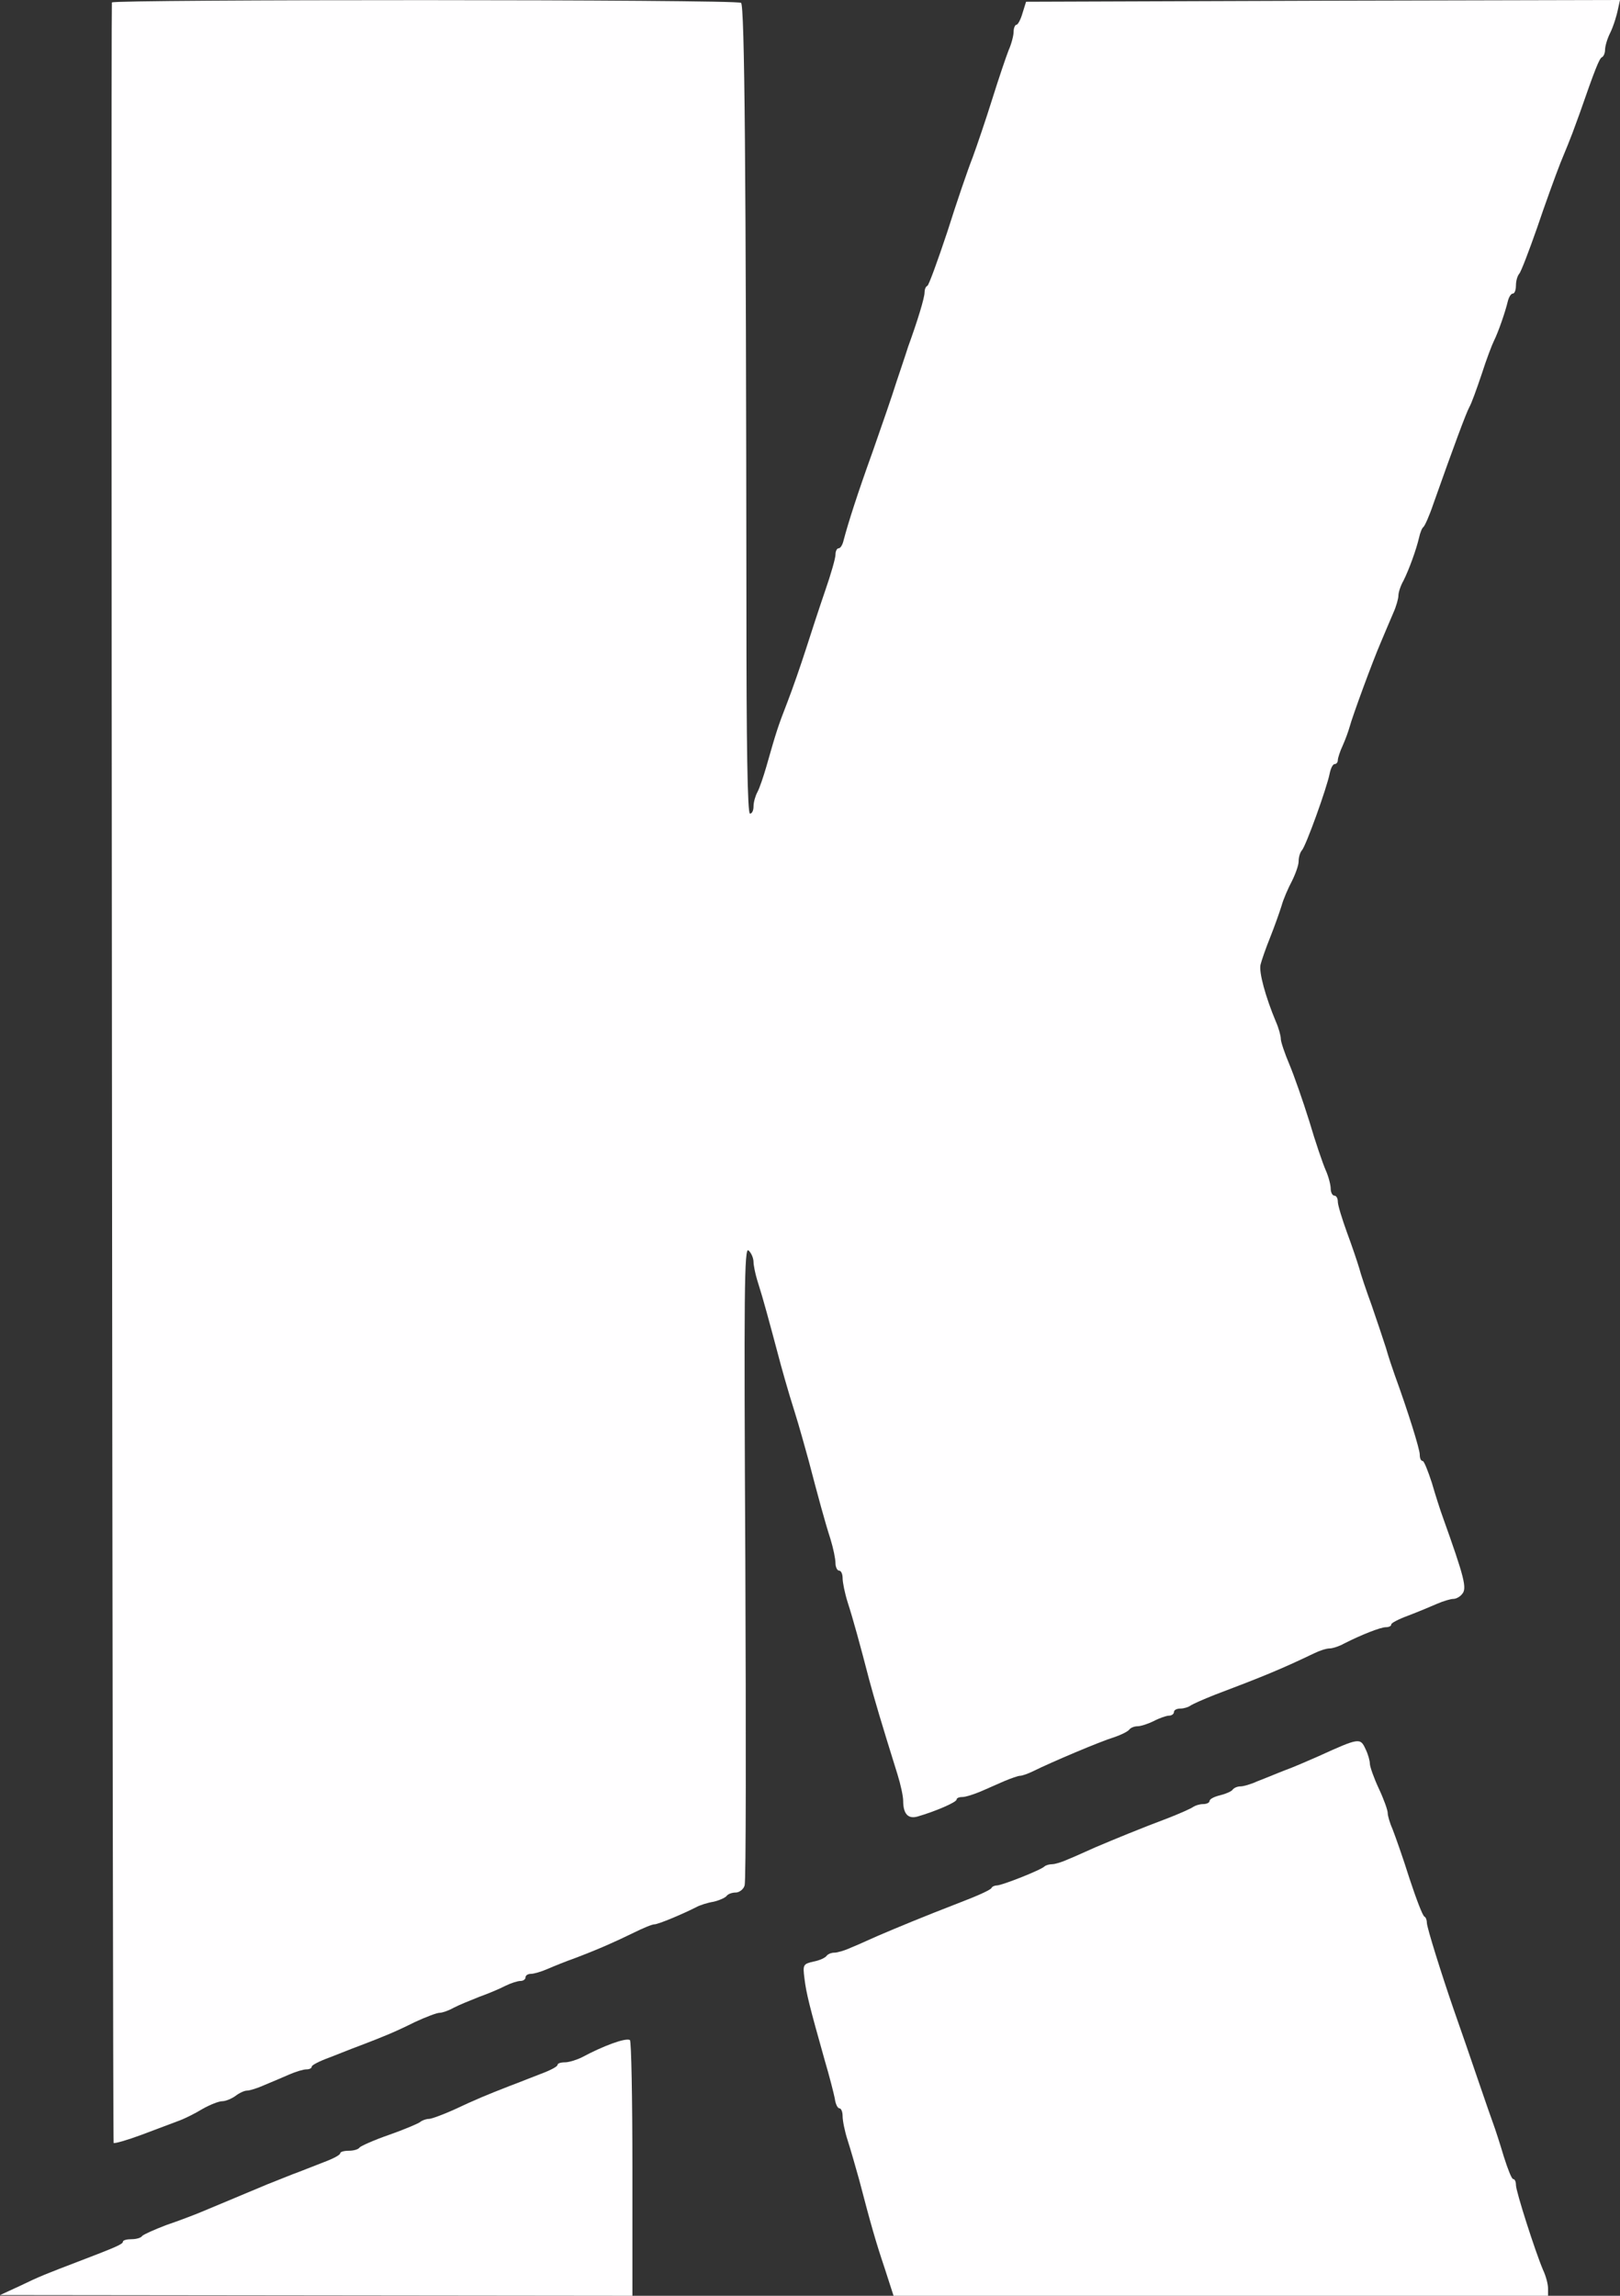 <svg width="48" height="68" viewBox="0 0 48 68" fill="none" xmlns="http://www.w3.org/2000/svg">
<rect x="0" y="0" width="48" height="68" fill="#333333" stroke="none"/>
<path d="M21.957 0.084C22.063 0.157 22.105 4.914 22.116 18.043C22.116 22.014 22.147 24.099 22.221 24.099C22.285 24.099 22.327 24.004 22.327 23.879C22.327 23.763 22.38 23.575 22.443 23.459C22.506 23.344 22.622 22.998 22.707 22.705C23.002 21.668 23.045 21.532 23.33 20.798C23.488 20.39 23.731 19.688 23.879 19.227C24.026 18.765 24.28 17.99 24.449 17.498C24.617 17.016 24.755 16.534 24.755 16.429C24.755 16.324 24.797 16.24 24.85 16.24C24.903 16.24 24.966 16.136 24.997 15.999C25.135 15.476 25.399 14.648 25.863 13.359C26.127 12.605 26.444 11.693 26.56 11.316L26.709 10.872C26.792 10.624 26.869 10.393 26.908 10.268C27.183 9.514 27.394 8.822 27.394 8.665C27.394 8.581 27.425 8.487 27.478 8.466C27.521 8.445 27.784 7.722 28.07 6.863C28.344 5.993 28.682 5.008 28.819 4.663C28.946 4.317 29.21 3.541 29.4 2.934C29.59 2.326 29.811 1.676 29.885 1.488C29.97 1.299 30.033 1.048 30.033 0.943C30.033 0.889 30.042 0.839 30.057 0.802C30.073 0.76 30.095 0.733 30.117 0.733C30.16 0.733 30.244 0.576 30.297 0.388L30.402 0.052L39.196 0.021L48 0L47.926 0.335L47.922 0.352L47.917 0.372L47.902 0.432C47.889 0.481 47.874 0.534 47.857 0.588C47.812 0.732 47.756 0.882 47.704 0.985C47.62 1.153 47.557 1.373 47.557 1.477C47.557 1.572 47.514 1.676 47.462 1.697C47.388 1.729 47.251 2.075 46.807 3.353C46.754 3.496 46.69 3.672 46.642 3.803L46.596 3.929C46.554 4.044 46.395 4.443 46.237 4.82C46.089 5.197 45.773 6.067 45.54 6.758C45.297 7.45 45.065 8.057 45.013 8.11C44.96 8.173 44.917 8.319 44.917 8.455C44.917 8.51 44.911 8.559 44.899 8.599L44.896 8.609L44.894 8.616L44.885 8.639L44.876 8.656C44.873 8.662 44.869 8.667 44.865 8.672C44.852 8.688 44.838 8.696 44.822 8.696C44.77 8.696 44.706 8.801 44.675 8.927C44.601 9.241 44.39 9.849 44.263 10.1C44.21 10.205 44.041 10.645 43.904 11.075C43.756 11.515 43.598 11.955 43.535 12.06C43.44 12.238 43.091 13.17 42.468 14.931C42.352 15.276 42.215 15.58 42.173 15.612C42.152 15.627 42.128 15.669 42.106 15.725C42.083 15.781 42.062 15.852 42.046 15.926C41.962 16.282 41.751 16.869 41.582 17.204C41.497 17.351 41.434 17.55 41.434 17.644C41.434 17.728 41.371 17.959 41.286 18.147C41.202 18.336 41.043 18.724 40.917 19.017C40.663 19.604 40.072 21.217 39.988 21.532C39.956 21.647 39.871 21.888 39.787 22.076C39.703 22.255 39.639 22.454 39.639 22.517C39.639 22.579 39.597 22.632 39.544 22.632C39.492 22.632 39.428 22.758 39.397 22.915C39.312 23.344 38.689 25.073 38.573 25.188C38.52 25.251 38.478 25.387 38.478 25.513C38.478 25.628 38.383 25.89 38.278 26.1C38.172 26.299 38.024 26.634 37.971 26.833C37.908 27.032 37.76 27.451 37.634 27.766C37.507 28.08 37.38 28.447 37.349 28.573C37.296 28.793 37.496 29.526 37.803 30.259C37.887 30.448 37.95 30.679 37.95 30.773C37.95 30.857 38.066 31.203 38.204 31.527C38.341 31.852 38.605 32.606 38.795 33.214C38.974 33.822 39.196 34.471 39.28 34.66C39.365 34.849 39.428 35.1 39.428 35.205C39.428 35.32 39.481 35.414 39.534 35.414C39.597 35.414 39.639 35.498 39.639 35.593C39.639 35.697 39.766 36.106 39.914 36.515C40.062 36.913 40.22 37.384 40.273 37.562C40.315 37.73 40.484 38.233 40.642 38.663C40.79 39.092 40.98 39.658 41.064 39.92C41.138 40.182 41.254 40.528 41.318 40.706C41.73 41.837 42.067 42.927 42.067 43.084C42.067 43.189 42.099 43.273 42.152 43.273C42.194 43.273 42.31 43.566 42.426 43.922C42.532 44.289 42.68 44.75 42.754 44.949C43.387 46.72 43.471 47.045 43.324 47.212C43.26 47.296 43.144 47.359 43.06 47.359C42.986 47.359 42.764 47.422 42.574 47.506C42.384 47.59 42.004 47.747 41.73 47.852C41.444 47.956 41.223 48.072 41.223 48.113C41.223 48.127 41.218 48.139 41.209 48.15C41.202 48.159 41.192 48.166 41.181 48.172C41.151 48.188 41.109 48.197 41.064 48.197C40.906 48.197 40.347 48.417 39.829 48.679C39.681 48.763 39.481 48.826 39.397 48.826C39.301 48.826 39.101 48.889 38.932 48.973C37.95 49.444 37.38 49.675 35.997 50.198C35.649 50.335 35.322 50.481 35.269 50.523C35.206 50.565 35.079 50.607 34.973 50.607C34.868 50.607 34.783 50.649 34.783 50.712C34.783 50.764 34.72 50.817 34.636 50.817C34.562 50.817 34.35 50.89 34.192 50.974C34.023 51.058 33.802 51.131 33.707 51.131C33.612 51.131 33.506 51.173 33.464 51.225C33.432 51.278 33.231 51.382 33.01 51.456C32.598 51.581 31.141 52.2 30.635 52.451C30.466 52.535 30.286 52.598 30.223 52.598C30.196 52.598 30.127 52.617 30.038 52.648C29.956 52.676 29.856 52.714 29.759 52.755C29.558 52.839 29.241 52.986 29.041 53.069C28.84 53.153 28.608 53.227 28.513 53.227C28.418 53.227 28.344 53.258 28.344 53.3C28.344 53.384 27.7 53.656 27.193 53.803C26.908 53.887 26.761 53.729 26.761 53.342C26.761 53.206 26.687 52.86 26.592 52.556C26.085 50.932 25.927 50.387 25.758 49.769C25.483 48.711 25.283 47.977 25.114 47.453C25.029 47.181 24.966 46.867 24.966 46.741C24.966 46.626 24.924 46.521 24.86 46.521C24.808 46.521 24.755 46.416 24.755 46.301C24.755 46.175 24.691 45.861 24.607 45.588C24.438 45.064 24.238 44.321 23.963 43.273L23.814 42.738L23.762 42.553C23.687 42.289 23.609 42.019 23.541 41.806C23.451 41.526 23.344 41.165 23.257 40.861C23.21 40.699 23.169 40.553 23.14 40.444C22.76 39.019 22.612 38.474 22.475 38.044C22.449 37.964 22.425 37.882 22.404 37.802L22.383 37.718C22.375 37.68 22.366 37.644 22.359 37.61C22.349 37.558 22.34 37.512 22.335 37.472C22.329 37.436 22.327 37.406 22.327 37.384C22.327 37.269 22.263 37.112 22.179 37.038C22.052 36.913 22.042 38.254 22.084 46.259C22.105 51.414 22.105 55.72 22.063 55.846C22.031 55.961 21.904 56.056 21.799 56.056C21.693 56.056 21.577 56.097 21.535 56.15C21.503 56.202 21.324 56.286 21.145 56.328C20.954 56.359 20.733 56.433 20.638 56.485C20.205 56.705 19.498 56.998 19.392 56.998C19.318 56.998 19.044 57.114 18.769 57.25C18.21 57.522 17.766 57.721 17.049 57.994C16.785 58.088 16.415 58.235 16.225 58.319C16.035 58.403 15.813 58.465 15.729 58.465C15.645 58.465 15.571 58.507 15.571 58.57C15.571 58.623 15.507 58.675 15.423 58.675C15.338 58.675 15.138 58.738 14.969 58.822C14.811 58.905 14.462 59.052 14.198 59.146C13.934 59.251 13.597 59.387 13.438 59.471C13.29 59.555 13.101 59.618 13.027 59.618C12.942 59.618 12.615 59.744 12.298 59.89C11.707 60.184 11.401 60.309 10.662 60.592C10.594 60.617 10.511 60.648 10.421 60.683L10.313 60.726L10.119 60.802L10.114 60.804L9.97 60.861C9.889 60.892 9.812 60.922 9.744 60.949C9.459 61.053 9.237 61.169 9.237 61.211C9.237 61.263 9.163 61.294 9.079 61.294C8.994 61.294 8.772 61.357 8.582 61.441C8.392 61.525 8.065 61.661 7.843 61.755C7.632 61.85 7.4 61.923 7.316 61.923C7.242 61.923 7.083 61.996 6.978 62.08C6.862 62.164 6.682 62.237 6.587 62.237C6.482 62.237 6.218 62.342 5.996 62.468C5.774 62.604 5.458 62.761 5.278 62.824C5.109 62.887 4.613 63.075 4.191 63.233C3.769 63.39 3.399 63.495 3.367 63.474C3.336 63.432 3.283 0.587 3.315 0.073C3.325 -0.021 21.82 -0.021 21.957 0.084Z" fill="#FFFEFF"/>
<path d="M40.463 51.812C40.536 51.959 40.589 52.158 40.589 52.242C40.589 52.325 40.706 52.661 40.853 52.975C41.001 53.289 41.117 53.614 41.117 53.698C41.117 53.782 41.181 54.002 41.265 54.19C41.339 54.379 41.571 55.029 41.761 55.636C41.962 56.244 42.152 56.747 42.205 56.768C42.247 56.789 42.278 56.873 42.278 56.956C42.278 57.093 42.722 58.507 43.07 59.513C43.324 60.236 43.566 60.938 43.83 61.713L44.091 62.471C44.15 62.64 44.2 62.782 44.231 62.866C44.305 63.065 44.453 63.526 44.559 63.882C44.675 64.249 44.791 64.542 44.833 64.542C44.886 64.542 44.917 64.626 44.917 64.721C44.917 64.909 45.488 66.69 45.72 67.235C45.804 67.413 45.868 67.654 45.868 67.78V68H26.476L26.212 67.183C25.948 66.397 25.81 65.915 25.451 64.542C25.346 64.165 25.198 63.652 25.114 63.39C25.029 63.128 24.966 62.814 24.966 62.677C24.966 62.552 24.924 62.447 24.871 62.447C24.818 62.447 24.755 62.321 24.734 62.154C24.702 61.996 24.575 61.493 24.438 61.032C23.984 59.419 23.889 59.042 23.836 58.602C23.784 58.193 23.794 58.172 24.111 58.099C24.178 58.087 24.244 58.068 24.301 58.046C24.397 58.009 24.471 57.964 24.491 57.931L24.504 57.917C24.515 57.906 24.53 57.895 24.546 57.885C24.557 57.878 24.57 57.871 24.583 57.866L24.593 57.862L24.6 57.859C24.638 57.845 24.68 57.837 24.723 57.837C24.808 57.837 25.029 57.774 25.209 57.69C25.333 57.642 25.531 57.553 25.726 57.465C25.828 57.42 25.931 57.373 26.021 57.334C26.613 57.082 27.288 56.799 28.45 56.349C28.946 56.16 29.368 55.972 29.378 55.919C29.4 55.877 29.474 55.846 29.537 55.846C29.685 55.846 30.856 55.385 30.951 55.28C30.983 55.249 31.089 55.217 31.173 55.217C31.258 55.217 31.469 55.154 31.648 55.071C31.706 55.048 31.781 55.017 31.864 54.98C31.957 54.94 32.061 54.893 32.165 54.846C32.267 54.8 32.37 54.754 32.461 54.714C33.052 54.463 33.791 54.159 34.625 53.845C34.973 53.709 35.301 53.562 35.353 53.52C35.417 53.478 35.543 53.436 35.649 53.436C35.755 53.436 35.839 53.394 35.839 53.342C35.839 53.289 35.976 53.216 36.156 53.174C36.325 53.132 36.493 53.059 36.525 53.006C36.567 52.954 36.662 52.912 36.757 52.912C36.842 52.912 37.063 52.849 37.243 52.766C37.314 52.738 37.41 52.7 37.515 52.658L37.909 52.499L38.056 52.441C38.32 52.346 38.774 52.147 39.059 52.022C40.283 51.466 40.304 51.466 40.463 51.812Z" fill="#FFFEFF"/>
<path d="M18.738 64.239V68L0 67.979L0.591 67.707C1.151 67.434 1.393 67.34 2.27 67.005C3.452 66.554 3.642 66.47 3.642 66.397C3.642 66.355 3.758 66.324 3.895 66.324C4.043 66.324 4.18 66.282 4.212 66.229C4.244 66.187 4.571 66.041 4.93 65.904C5.299 65.779 5.764 65.601 5.964 65.517L6.192 65.422C6.418 65.328 6.719 65.202 6.967 65.098C7.093 65.045 7.229 64.988 7.36 64.933L7.42 64.909L7.427 64.905L7.432 64.903L7.455 64.894C7.65 64.812 7.824 64.74 7.917 64.7C8.097 64.626 8.424 64.501 8.656 64.406C8.889 64.322 9.3 64.155 9.575 64.05C9.86 63.945 10.081 63.83 10.081 63.778C10.081 63.736 10.197 63.704 10.335 63.704C10.482 63.704 10.62 63.662 10.651 63.61C10.683 63.568 11.074 63.39 11.528 63.233C11.982 63.075 12.393 62.897 12.446 62.855C12.509 62.803 12.625 62.761 12.71 62.761C12.749 62.761 12.862 62.726 13.008 62.671C13.138 62.623 13.294 62.558 13.449 62.489C14.093 62.185 14.452 62.038 15.096 61.787C15.235 61.736 15.439 61.656 15.639 61.577C15.771 61.525 15.905 61.472 16.014 61.431C16.299 61.326 16.521 61.211 16.521 61.158C16.521 61.116 16.616 61.085 16.742 61.085C16.859 61.085 17.091 61.011 17.239 60.938C17.861 60.603 18.537 60.351 18.664 60.425C18.706 60.446 18.738 62.164 18.738 64.239Z" fill="#FFFEFF"/>
</svg>

